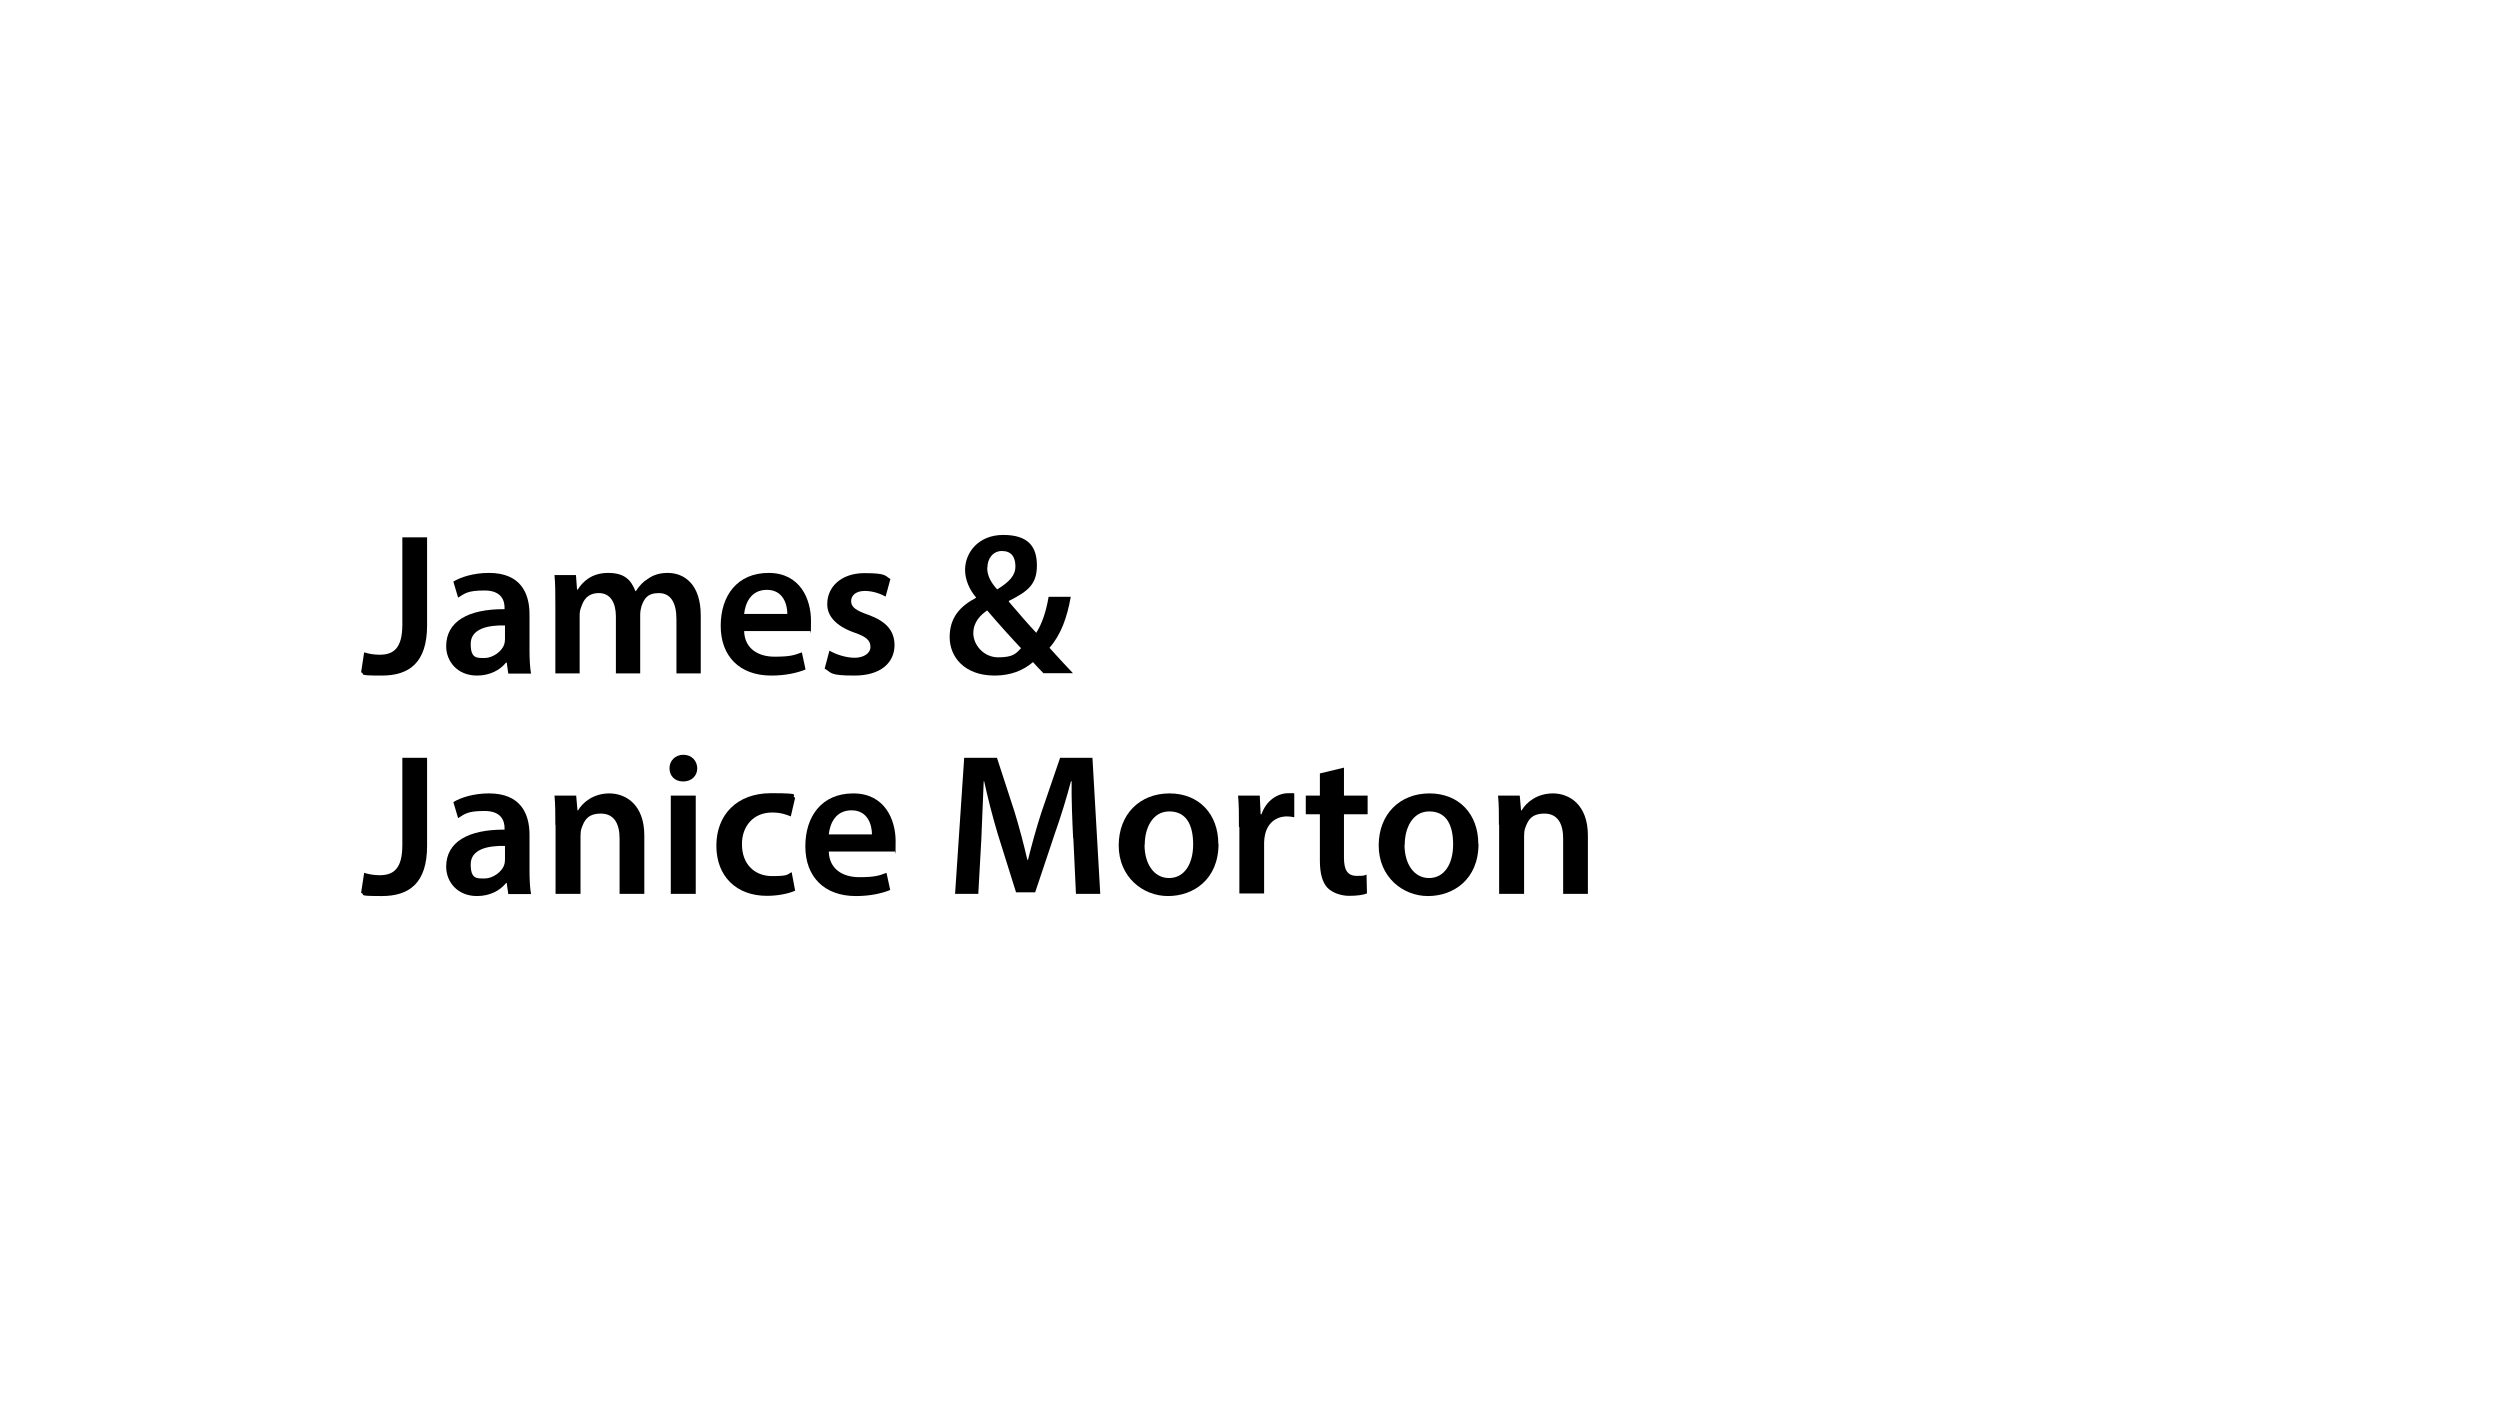 <?xml version="1.0" encoding="UTF-8"?>
<svg id="Layer_2" xmlns="http://www.w3.org/2000/svg" version="1.1" viewBox="0 0 1152 648">
  <!-- Generator: Adobe Illustrator 29.8.2, SVG Export Plug-In . SVG Version: 2.1.1 Build 3)  -->
  <path d="M185.4,247.6h11.4v40.6c0,17.3-8.4,23.1-20.8,23.1s-7.2-.6-9.6-1.5l1.4-9.2c1.9.6,4.4,1.1,7.1,1.1,6.5,0,10.5-3,10.5-13.9v-40.3Z"/>
  <path d="M234.2,310.3l-.7-5h-.3c-2.8,3.5-7.5,6-13.4,6-9.1,0-14.2-6.6-14.2-13.5,0-11.4,10.1-17.2,26.9-17.1v-.7c0-3-1.2-7.9-9.2-7.9s-9.1,1.4-12.2,3.3l-2.2-7.4c3.3-2,9.2-4,16.4-4,14.5,0,18.7,9.2,18.7,19.1v16.4c0,4.1.2,8.1.7,10.9h-10.3ZM232.7,288.2c-8.1-.2-15.8,1.6-15.8,8.5s2.9,6.5,6.5,6.5,7.9-3,8.9-6.2c.3-.8.4-1.8.4-2.5v-6.2Z"/>
  <path d="M255.9,278.5c0-5.2,0-9.6-.4-13.5h9.9l.5,6.7h.3c2.2-3.5,6.3-7.7,14-7.7s10.6,3.3,12.6,8.4h.2c1.6-2.5,3.4-4.4,5.6-5.7,2.5-1.8,5.4-2.7,9.1-2.7,7.5,0,15.2,5.1,15.2,19.6v26.7h-11.2v-25c0-7.5-2.6-12-8.1-12s-6.8,2.8-8,6c-.3,1.1-.6,2.5-.6,3.8v27.2h-11.2v-26.2c0-6.3-2.5-10.8-7.8-10.8s-7.2,3.3-8.2,6.5c-.5,1.1-.7,2.4-.7,3.7v26.8h-11.2v-31.8Z"/>
  <path d="M342.9,290.9c.3,8.2,6.7,11.7,14,11.7s9.1-.7,12.6-2l1.7,7.9c-3.9,1.6-9.3,2.8-15.8,2.8-14.7,0-23.3-9-23.3-22.9s7.6-24.4,22.1-24.4,19.5,12.1,19.5,22-.2,3.8-.4,4.8h-30.3ZM362.8,282.9c0-4.2-1.8-11.1-9.4-11.1s-10,6.4-10.5,11.1h19.9Z"/>
  <path d="M382.2,299.8c2.6,1.6,7.5,3.3,11.6,3.3s7.3-2,7.3-5-1.9-4.7-7.4-6.6c-8.8-3.1-12.6-7.9-12.5-13.2,0-8,6.6-14.2,17.1-14.2s9.4,1.3,12,2.7l-2.2,8.1c-2-1.1-5.6-2.6-9.6-2.6s-6.3,2-6.3,4.7,2.1,4.3,7.9,6.3c8.2,3,12,7.2,12.1,13.9,0,8.2-6.4,14.1-18.4,14.1s-10.4-1.3-13.8-3.2l2.2-8.3Z"/>
  <path d="M480.9,310.3c-1.6-1.6-3.1-3.2-4.9-5.2-4.7,4-10.5,6.2-17.7,6.2-13.9,0-20.7-8.6-20.7-17.7s4.9-14.3,12.1-18.1v-.3c-3-3.5-5-8.1-5-12.6,0-7.8,6-16.1,17.6-16.1s15.5,5.5,15.5,14-3.7,11.8-12.9,16.4v.4c4.3,5,9.1,10.6,12.6,14.3,2.7-4.2,4.6-10,5.7-16.6h10.2c-1.7,9.7-4.6,17.6-9.8,23.5,3.4,3.8,6.9,7.6,10.8,11.7h-13.4ZM470.5,298.7c-3.8-4-9.8-10.6-15.6-17.4-3,2-6.4,5.3-6.4,10.5s4.6,11.1,11.5,11.1,8.2-1.8,10.5-4.2ZM454.9,261.6c0,3.8,1.8,6.9,4.6,10,5.3-3.3,8.4-6.2,8.4-10.6s-1.9-7.1-6.2-7.1-6.7,3.7-6.7,7.6Z"/>
  <path d="M185.4,349.2h11.4v40.6c0,17.3-8.4,23.1-20.8,23.1s-7.2-.6-9.6-1.5l1.4-9.2c1.9.6,4.4,1.1,7.1,1.1,6.5,0,10.5-3,10.5-13.9v-40.3Z"/>
  <path d="M234.2,411.9l-.7-5h-.3c-2.8,3.5-7.5,6-13.4,6-9.1,0-14.2-6.6-14.2-13.5,0-11.4,10.1-17.2,26.9-17.1v-.7c0-3-1.2-7.9-9.2-7.9s-9.1,1.4-12.2,3.3l-2.2-7.4c3.3-2,9.2-4,16.4-4,14.5,0,18.7,9.2,18.7,19.1v16.4c0,4.1.2,8.1.7,10.9h-10.3ZM232.7,389.8c-8.1-.2-15.8,1.6-15.8,8.5s2.9,6.5,6.5,6.5,7.9-3,8.9-6.2c.3-.8.4-1.8.4-2.5v-6.2Z"/>
  <path d="M255.9,380.1c0-5.2,0-9.6-.4-13.5h10l.6,6.8h.3c2-3.5,6.9-7.8,14.4-7.8s16.1,5.1,16.1,19.4v26.9h-11.4v-25.6c0-6.5-2.4-11.4-8.6-11.4s-7.7,3.3-8.9,6.7c-.4,1-.5,2.4-.5,3.7v26.6h-11.5v-31.8Z"/>
  <path d="M321.3,354c0,3.4-2.5,6.1-6.5,6.1s-6.3-2.7-6.3-6.1,2.6-6.2,6.4-6.2,6.3,2.7,6.4,6.2ZM309.1,411.9v-45.3h11.5v45.3h-11.5Z"/>
  <path d="M366.2,410.5c-2.4,1.1-7.2,2.3-12.8,2.3-14.1,0-23.3-9-23.3-23.1s9.3-24.2,25.2-24.2,8.5.9,11.1,2.1l-2,8.6c-1.9-.8-4.6-1.8-8.6-1.8-8.7,0-14,6.4-13.9,14.7,0,9.3,6,14.6,13.9,14.6s6.8-.8,9-1.8l1.6,8.5Z"/>
  <path d="M381.9,392.5c.3,8.2,6.7,11.7,14,11.7s9.1-.7,12.6-2l1.7,7.9c-3.9,1.6-9.3,2.8-15.8,2.8-14.7,0-23.3-9-23.3-22.9s7.6-24.4,22.1-24.4,19.5,12.1,19.5,22-.2,3.8-.4,4.8h-30.3ZM401.8,384.5c0-4.2-1.8-11.1-9.4-11.1s-10,6.4-10.5,11.1h19.9Z"/>
  <path d="M494.5,386.3c-.4-8.1-.8-17.9-.7-26.3h-.3c-2,7.6-4.6,16.1-7.4,24l-9.1,27.2h-8.8l-8.4-26.8c-2.4-8-4.6-16.6-6.3-24.4h-.2c-.3,8.2-.7,18.1-1.1,26.7l-1.4,25.2h-10.7l4.2-62.7h15.1l8.2,25.2c2.2,7.3,4.2,14.8,5.8,21.8h.3c1.7-6.8,3.8-14.5,6.2-21.9l8.6-25.1h14.9l3.6,62.7h-11.2l-1.2-25.6Z"/>
  <path d="M561.5,388.8c0,16.6-11.7,24.1-23.3,24.1s-22.7-8.8-22.7-23.3,9.8-24,23.4-24,22.5,9.5,22.5,23.3ZM527.4,389.3c0,8.7,4.3,15.3,11.3,15.3s11.1-6.4,11.1-15.5-3.2-15.2-11-15.2-11.3,7.8-11.3,15.3Z"/>
  <path d="M570.9,381.2c0-6.1,0-10.5-.4-14.6h10l.4,8.6h.4c2.2-6.4,7.5-9.7,12.4-9.7s1.8,0,2.7.3v10.8c-.9-.2-2-.4-3.3-.4-5.5,0-9.2,3.5-10.2,8.6-.2,1-.4,2.2-.4,3.5v23.4h-11.4v-30.7Z"/>
  <path d="M619.3,353.7v12.9h10.9v8.6h-10.9v20c0,5.5,1.5,8.4,5.9,8.4s3.4-.3,4.5-.6l.2,8.7c-1.7.7-4.7,1.1-8.3,1.1s-7.7-1.4-9.9-3.7c-2.4-2.6-3.5-6.7-3.5-12.6v-21.3h-6.5v-8.6h6.5v-10.2l11.2-2.7Z"/>
  <path d="M681.3,388.8c0,16.6-11.7,24.1-23.3,24.1s-22.7-8.8-22.7-23.3,9.8-24,23.4-24,22.5,9.5,22.5,23.3ZM647.2,389.3c0,8.7,4.3,15.3,11.3,15.3s11.1-6.4,11.1-15.5-3.2-15.2-11-15.2-11.3,7.8-11.3,15.3Z"/>
  <path d="M690.7,380.1c0-5.2,0-9.6-.4-13.5h10l.6,6.8h.3c2-3.5,6.9-7.8,14.4-7.8s16.1,5.1,16.1,19.4v26.9h-11.4v-25.6c0-6.5-2.4-11.4-8.6-11.4s-7.7,3.3-8.9,6.7c-.4,1-.5,2.4-.5,3.7v26.6h-11.5v-31.8Z"/>
</svg>